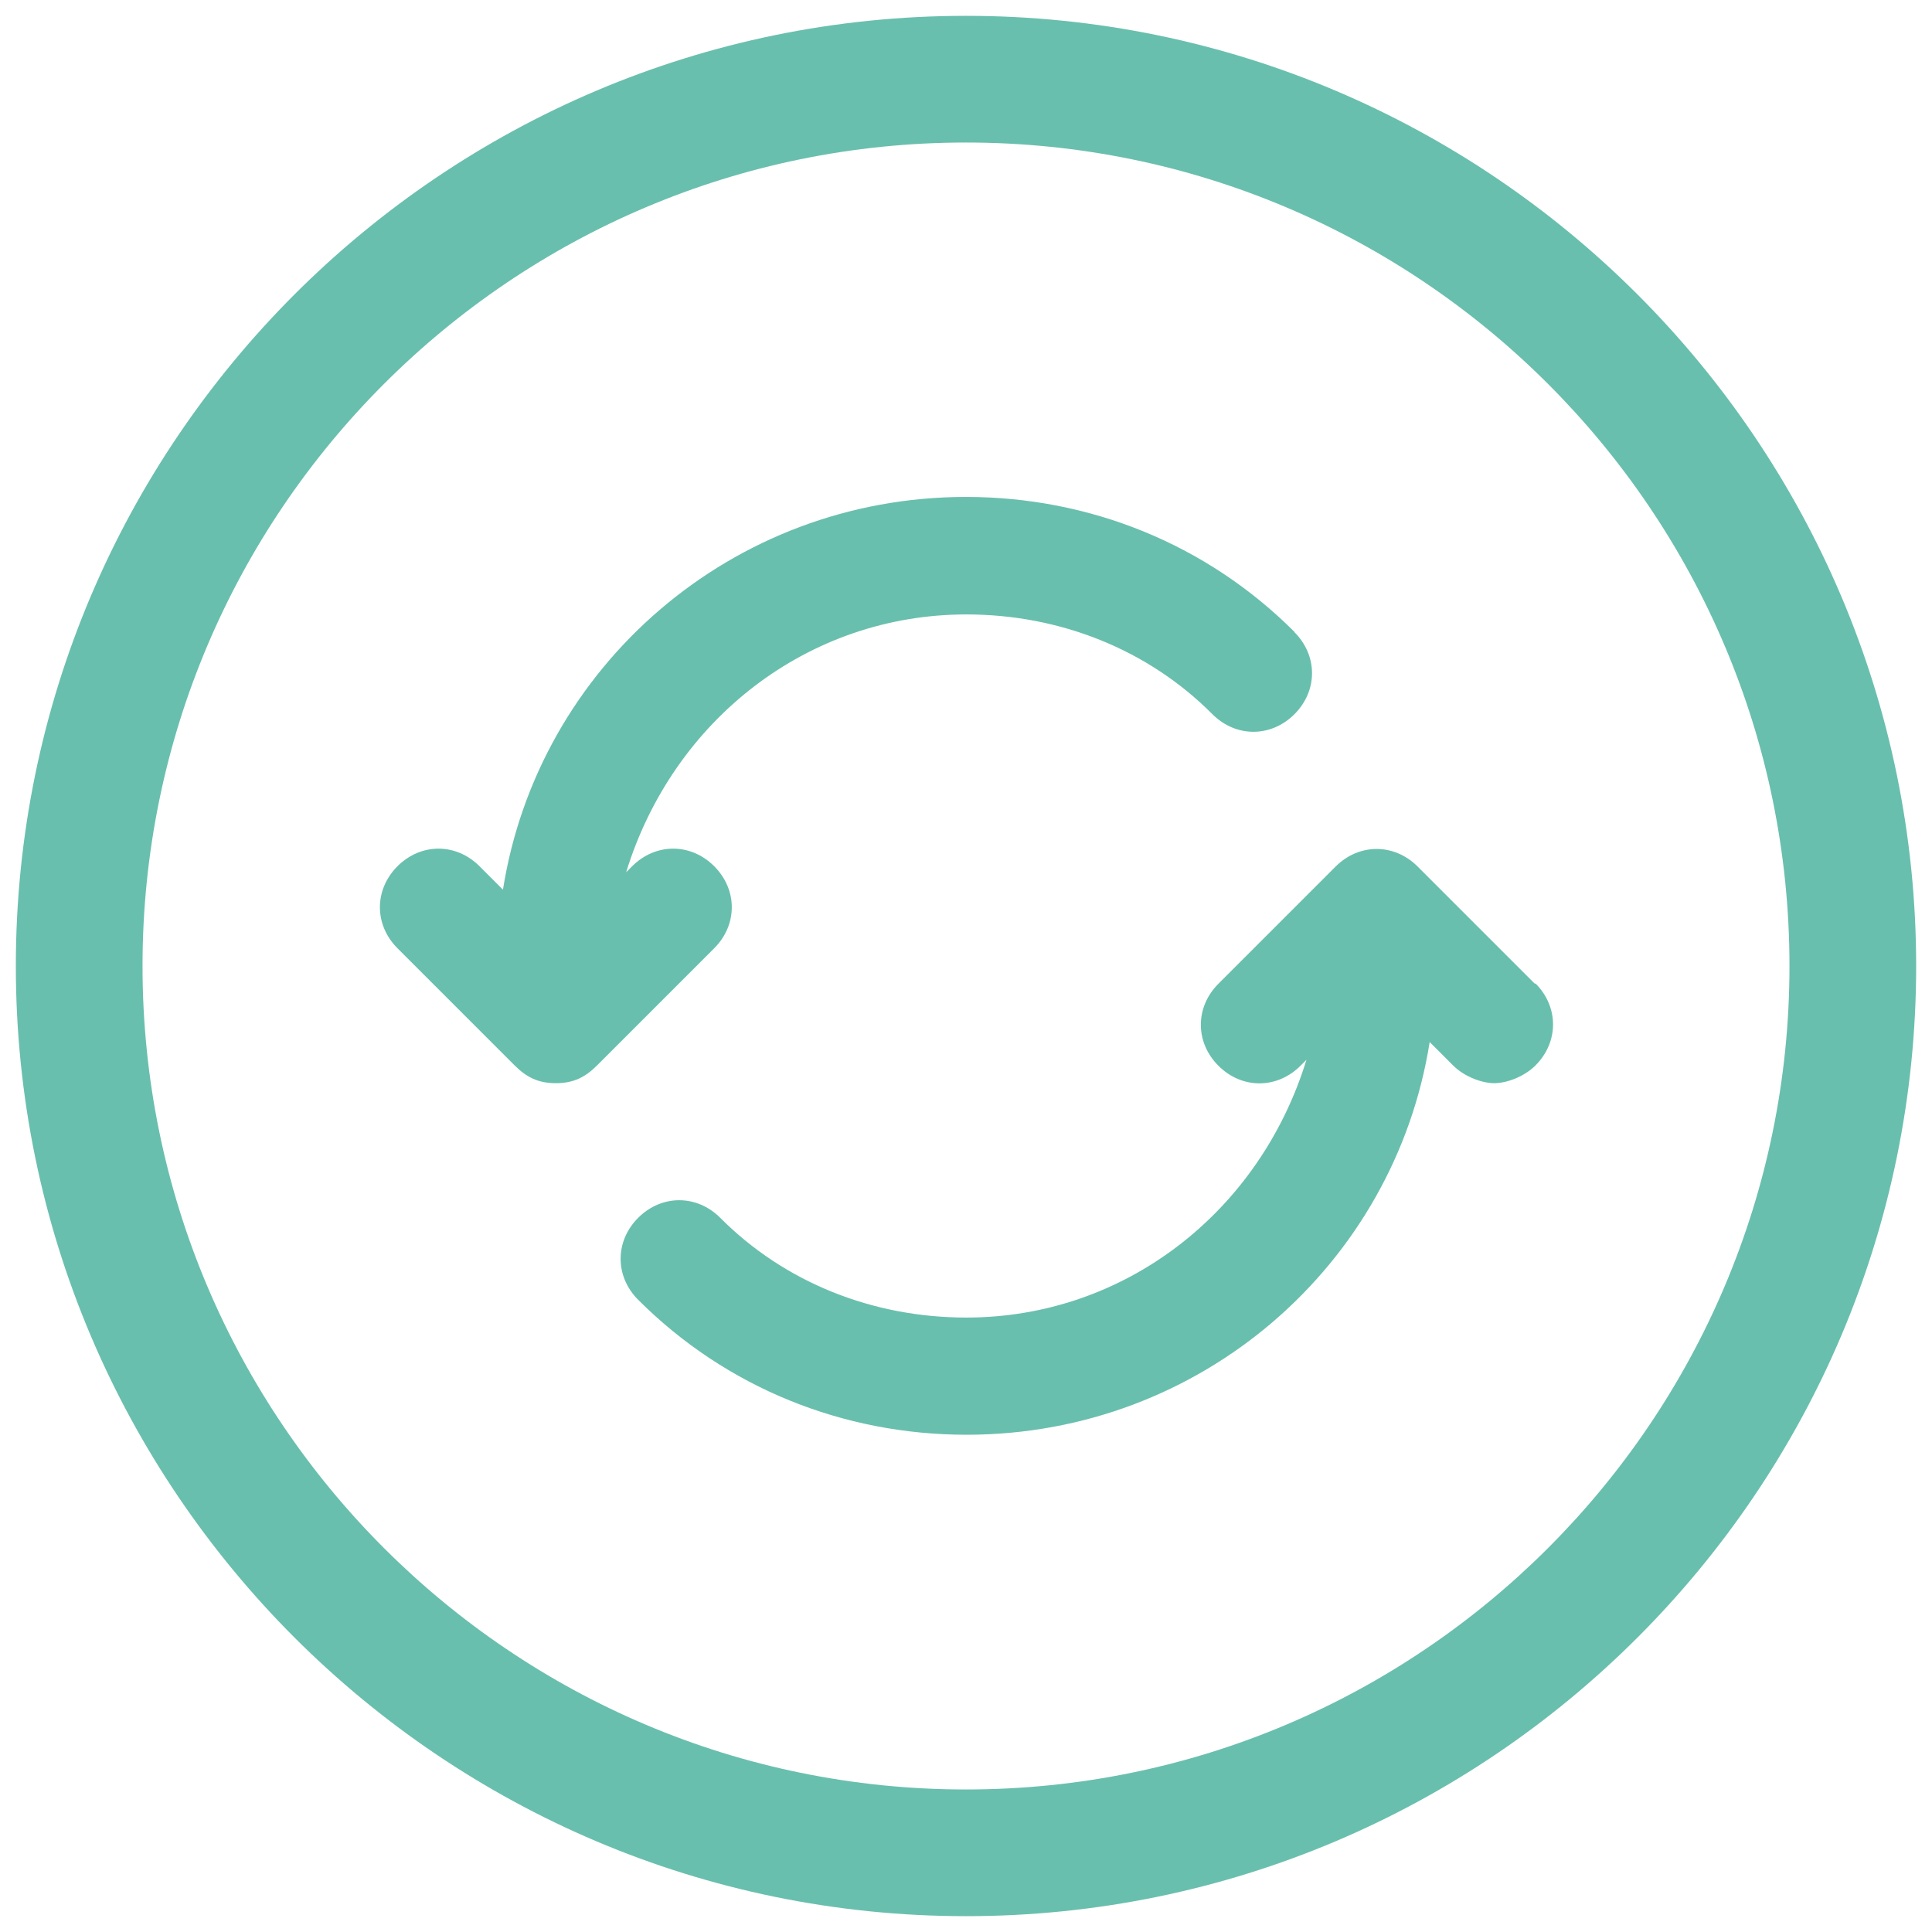 <svg viewBox="0 0 61 61" xmlns="http://www.w3.org/2000/svg" data-name="Layer 1" id="Layer_1">
  <defs>
    <style>
      .cls-1 {
        fill: #69bfad;
      }
    </style>
  </defs>
  <path d="M30.5,60.5C13.96,60.5.5,47.04.5,30.5S13.96.5,30.5.5s30,13.46,30,30-13.46,30-30,30ZM30.5,4.5c-14.34,0-26,11.66-26,26s11.66,26,26,26,26-11.66,26-26S44.84,4.5,30.5,4.5Z" class="cls-1"></path>
  <g>
    <path d="M48.46,31.06l-3.7-3.7c-.74-.74-1.85-.74-2.59,0l-3.7,3.7c-.74.74-.74,1.85,0,2.59s1.85.74,2.59,0l.19-.19c-1.48,4.81-5.74,8.14-10.74,8.14-2.96,0-5.74-1.11-7.77-3.15-.74-.74-1.85-.74-2.59,0s-.74,1.85,0,2.59c2.78,2.78,6.48,4.26,10.37,4.26,7.4,0,13.51-5.37,14.62-12.4l.74.74c.37.37.93.56,1.3.56s.93-.19,1.3-.56c.74-.74.74-1.85,0-2.59Z" class="cls-1"></path>
    <path d="M40.87,19.95c-2.78-2.78-6.48-4.26-10.37-4.26-7.4,0-13.51,5.37-14.62,12.4l-.74-.74c-.74-.74-1.85-.74-2.59,0s-.74,1.85,0,2.59l3.7,3.7c.37.37.74.56,1.3.56s.93-.19,1.3-.56l3.7-3.7c.74-.74.74-1.85,0-2.59s-1.85-.74-2.59,0l-.19.19c1.48-4.81,5.74-8.14,10.74-8.14,2.96,0,5.74,1.11,7.77,3.15.74.74,1.85.74,2.59,0s.74-1.85,0-2.59Z" class="cls-1"></path>
  </g>
</svg>